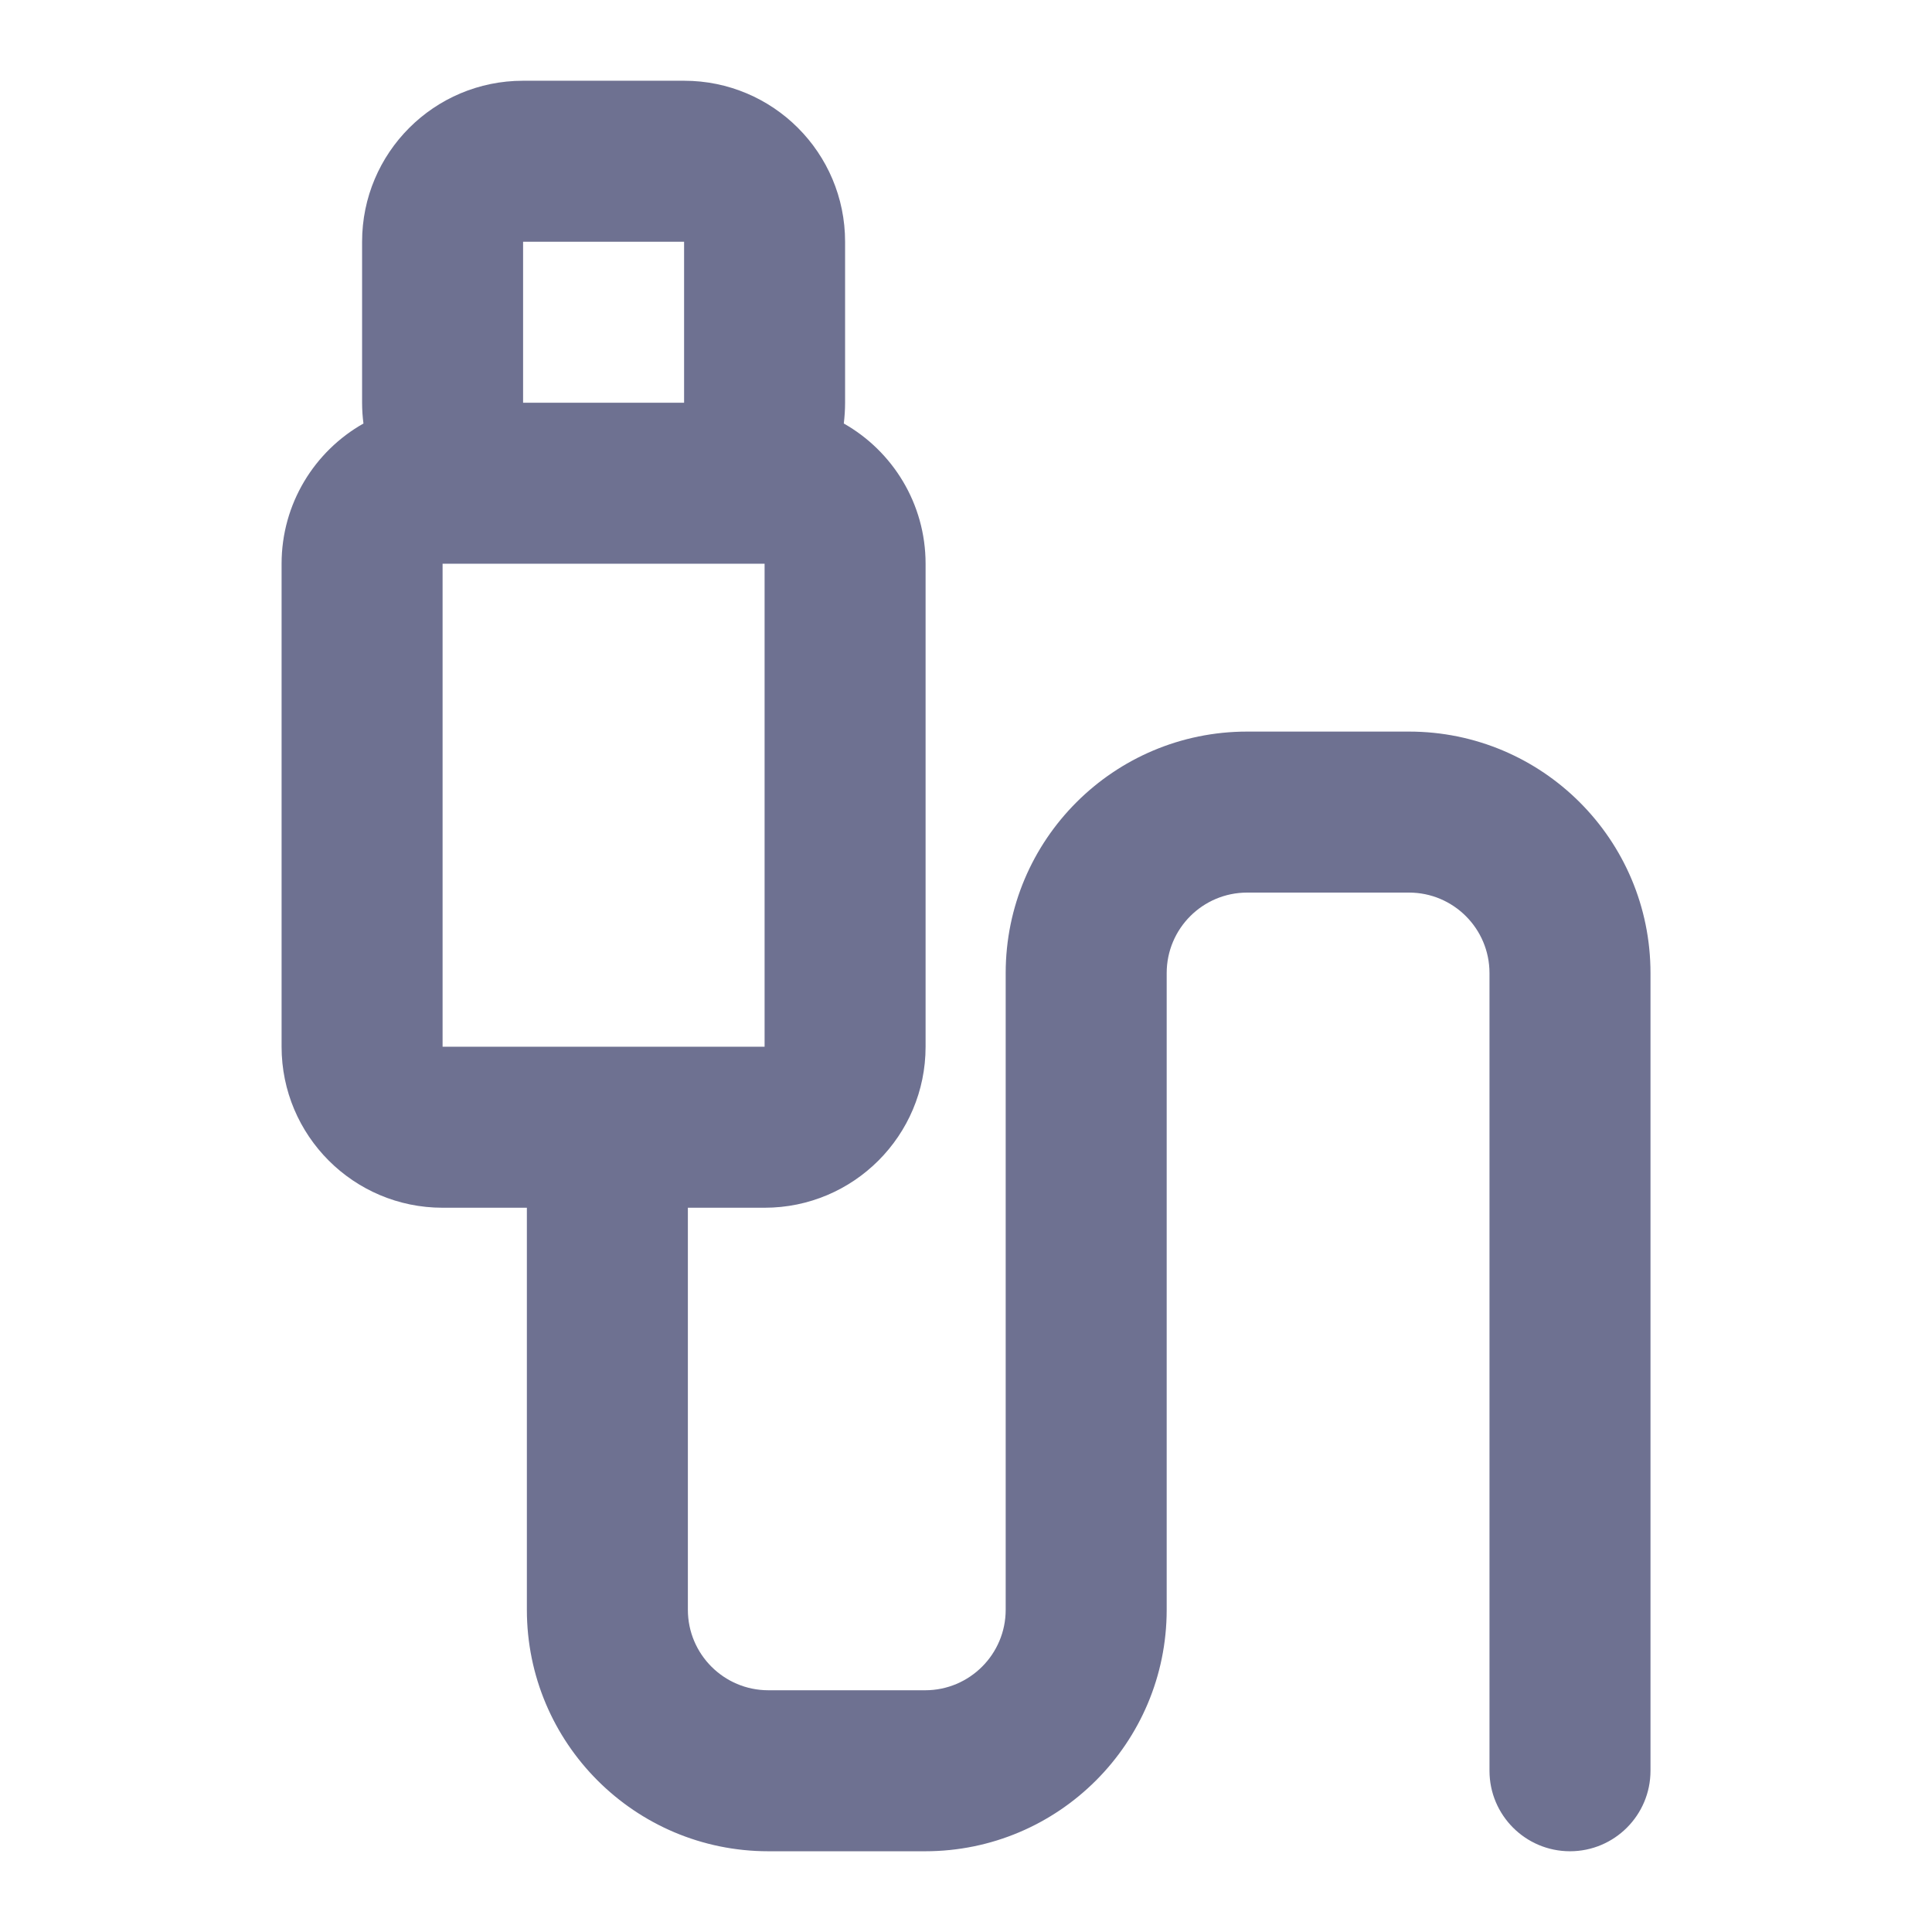<svg width="24" height="24" viewBox="0 0 24 24" fill="none" xmlns="http://www.w3.org/2000/svg">
<path fill-rule="evenodd" clip-rule="evenodd" d="M4.498 5.003C4.498 5.09 4.504 5.177 4.515 5.261C3.908 5.604 3.498 6.256 3.498 7.003V13.003C3.498 14.107 4.393 15.003 5.498 15.003H6.545V19.997C6.545 21.654 7.888 22.997 9.545 22.997H11.493C13.149 22.997 14.493 21.654 14.493 19.997V12.088C14.493 11.536 14.94 11.088 15.493 11.088H17.503C18.055 11.088 18.503 11.536 18.503 12.088V21.997C18.503 22.549 18.951 22.997 19.503 22.997C20.055 22.997 20.503 22.549 20.503 21.997V12.088C20.503 10.431 19.16 9.088 17.503 9.088H15.493C13.836 9.088 12.493 10.431 12.493 12.088V19.997C12.493 20.549 12.045 20.997 11.493 20.997H9.545C8.993 20.997 8.545 20.549 8.545 19.997V15.003H9.498C10.603 15.003 11.498 14.107 11.498 13.003V7.003C11.498 6.256 11.088 5.604 10.482 5.261C10.492 5.177 10.498 5.09 10.498 5.003V3.003C10.498 1.898 9.603 1.003 8.498 1.003H6.498C5.393 1.003 4.498 1.898 4.498 3.003V5.003ZM8.498 3.003H6.498V5.003H8.498V3.003ZM9.498 7.003V13.003H5.498V7.003H9.498Z" fill="#6E7191"/>
</svg>
